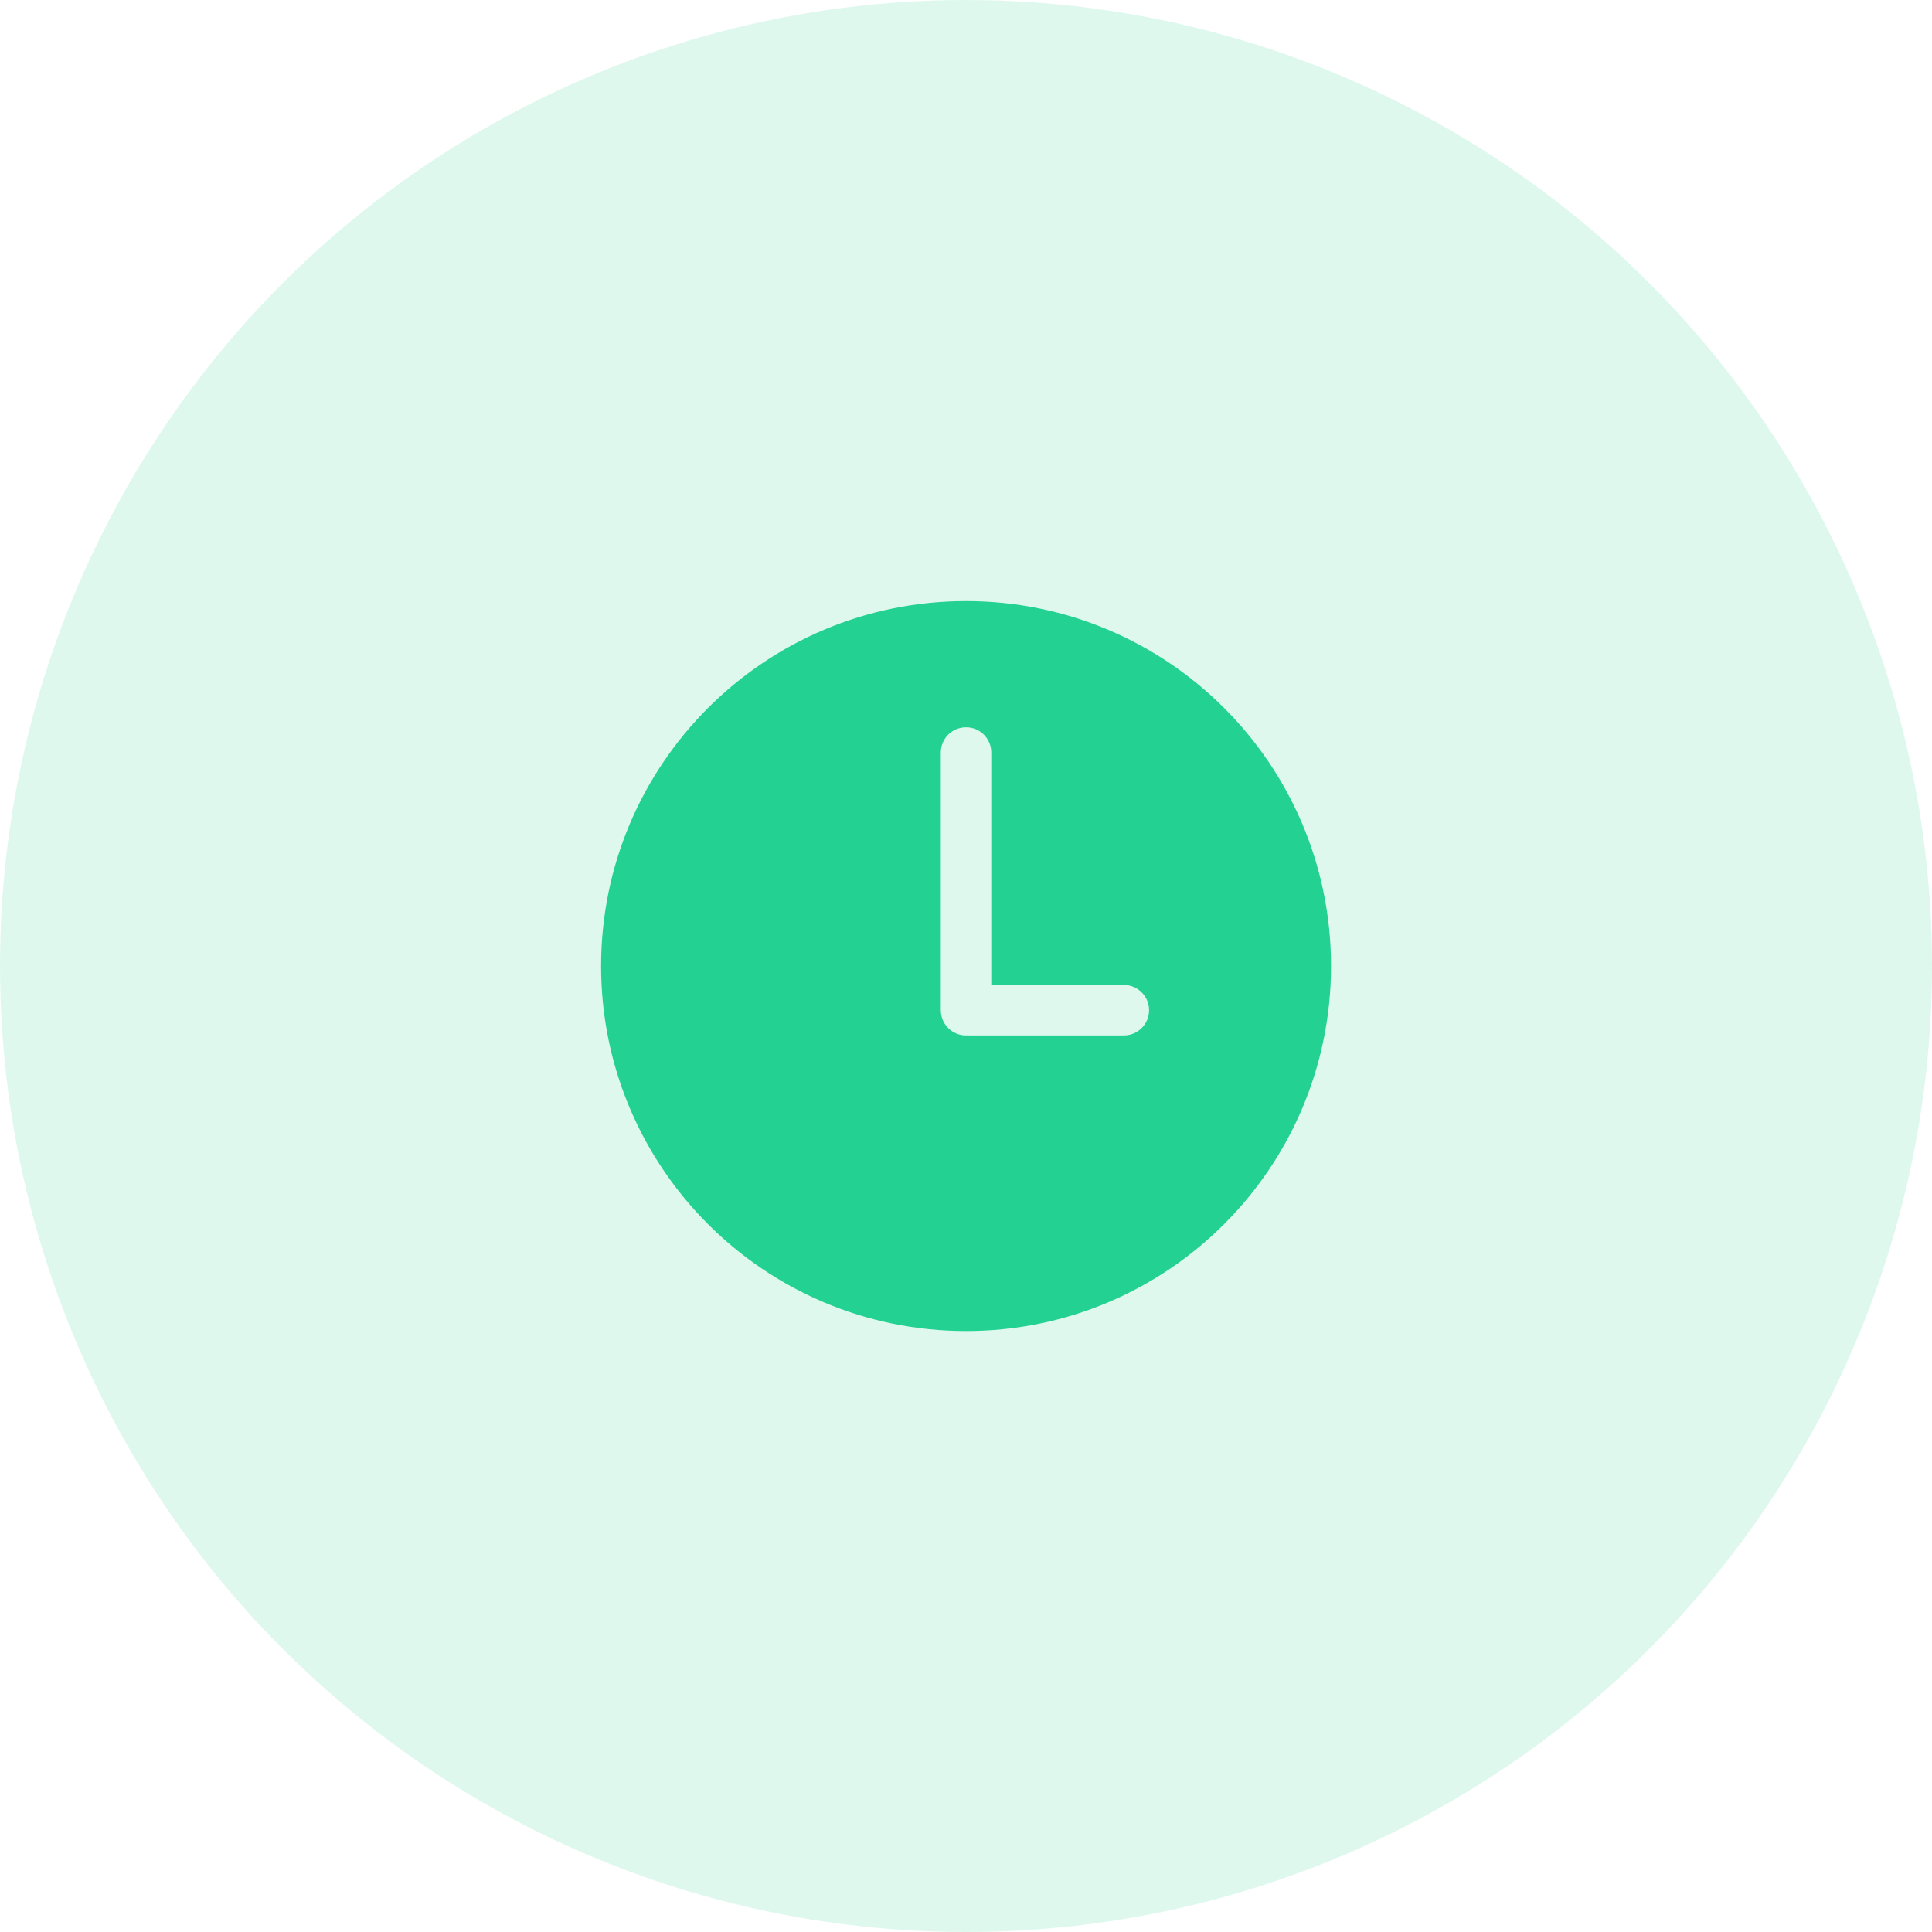 <?xml version="1.0" encoding="UTF-8"?> <svg xmlns="http://www.w3.org/2000/svg" width="50" height="50" viewBox="0 0 50 50" fill="none"> <ellipse opacity="0.15" cx="25" cy="25" rx="25" ry="25" fill="#23D292"></ellipse> <g clip-path="url(#clip0_1485_7764)"> <g clip-path="url(#clip1_1485_7764)"> <path fill-rule="evenodd" clip-rule="evenodd" d="M25.001 15.556C19.785 15.556 15.556 19.785 15.556 25.001C15.556 30.218 19.785 34.447 25.001 34.447C30.218 34.447 34.447 30.218 34.447 25.001C34.447 19.785 30.218 15.556 25.001 15.556ZM29.085 26.797H25.08C25.067 26.797 25.054 26.794 25.041 26.794C25.027 26.794 25.015 26.797 25.001 26.797C24.64 26.797 24.348 26.505 24.348 26.144V19.475C24.348 19.114 24.64 18.822 25.001 18.822C25.362 18.822 25.654 19.114 25.654 19.475V25.491H29.085C29.445 25.491 29.738 25.784 29.738 26.144C29.738 26.505 29.446 26.797 29.085 26.797Z" fill="#23D292"></path> </g> </g> <defs> <clipPath id="clip0_1485_7764"> <rect width="18.892" height="18.892" fill="white" transform="translate(15.556 15.556)"></rect> </clipPath> <clipPath id="clip1_1485_7764"> <rect width="18.892" height="18.892" fill="white" transform="translate(15.556 15.556)"></rect> </clipPath> </defs> </svg> 